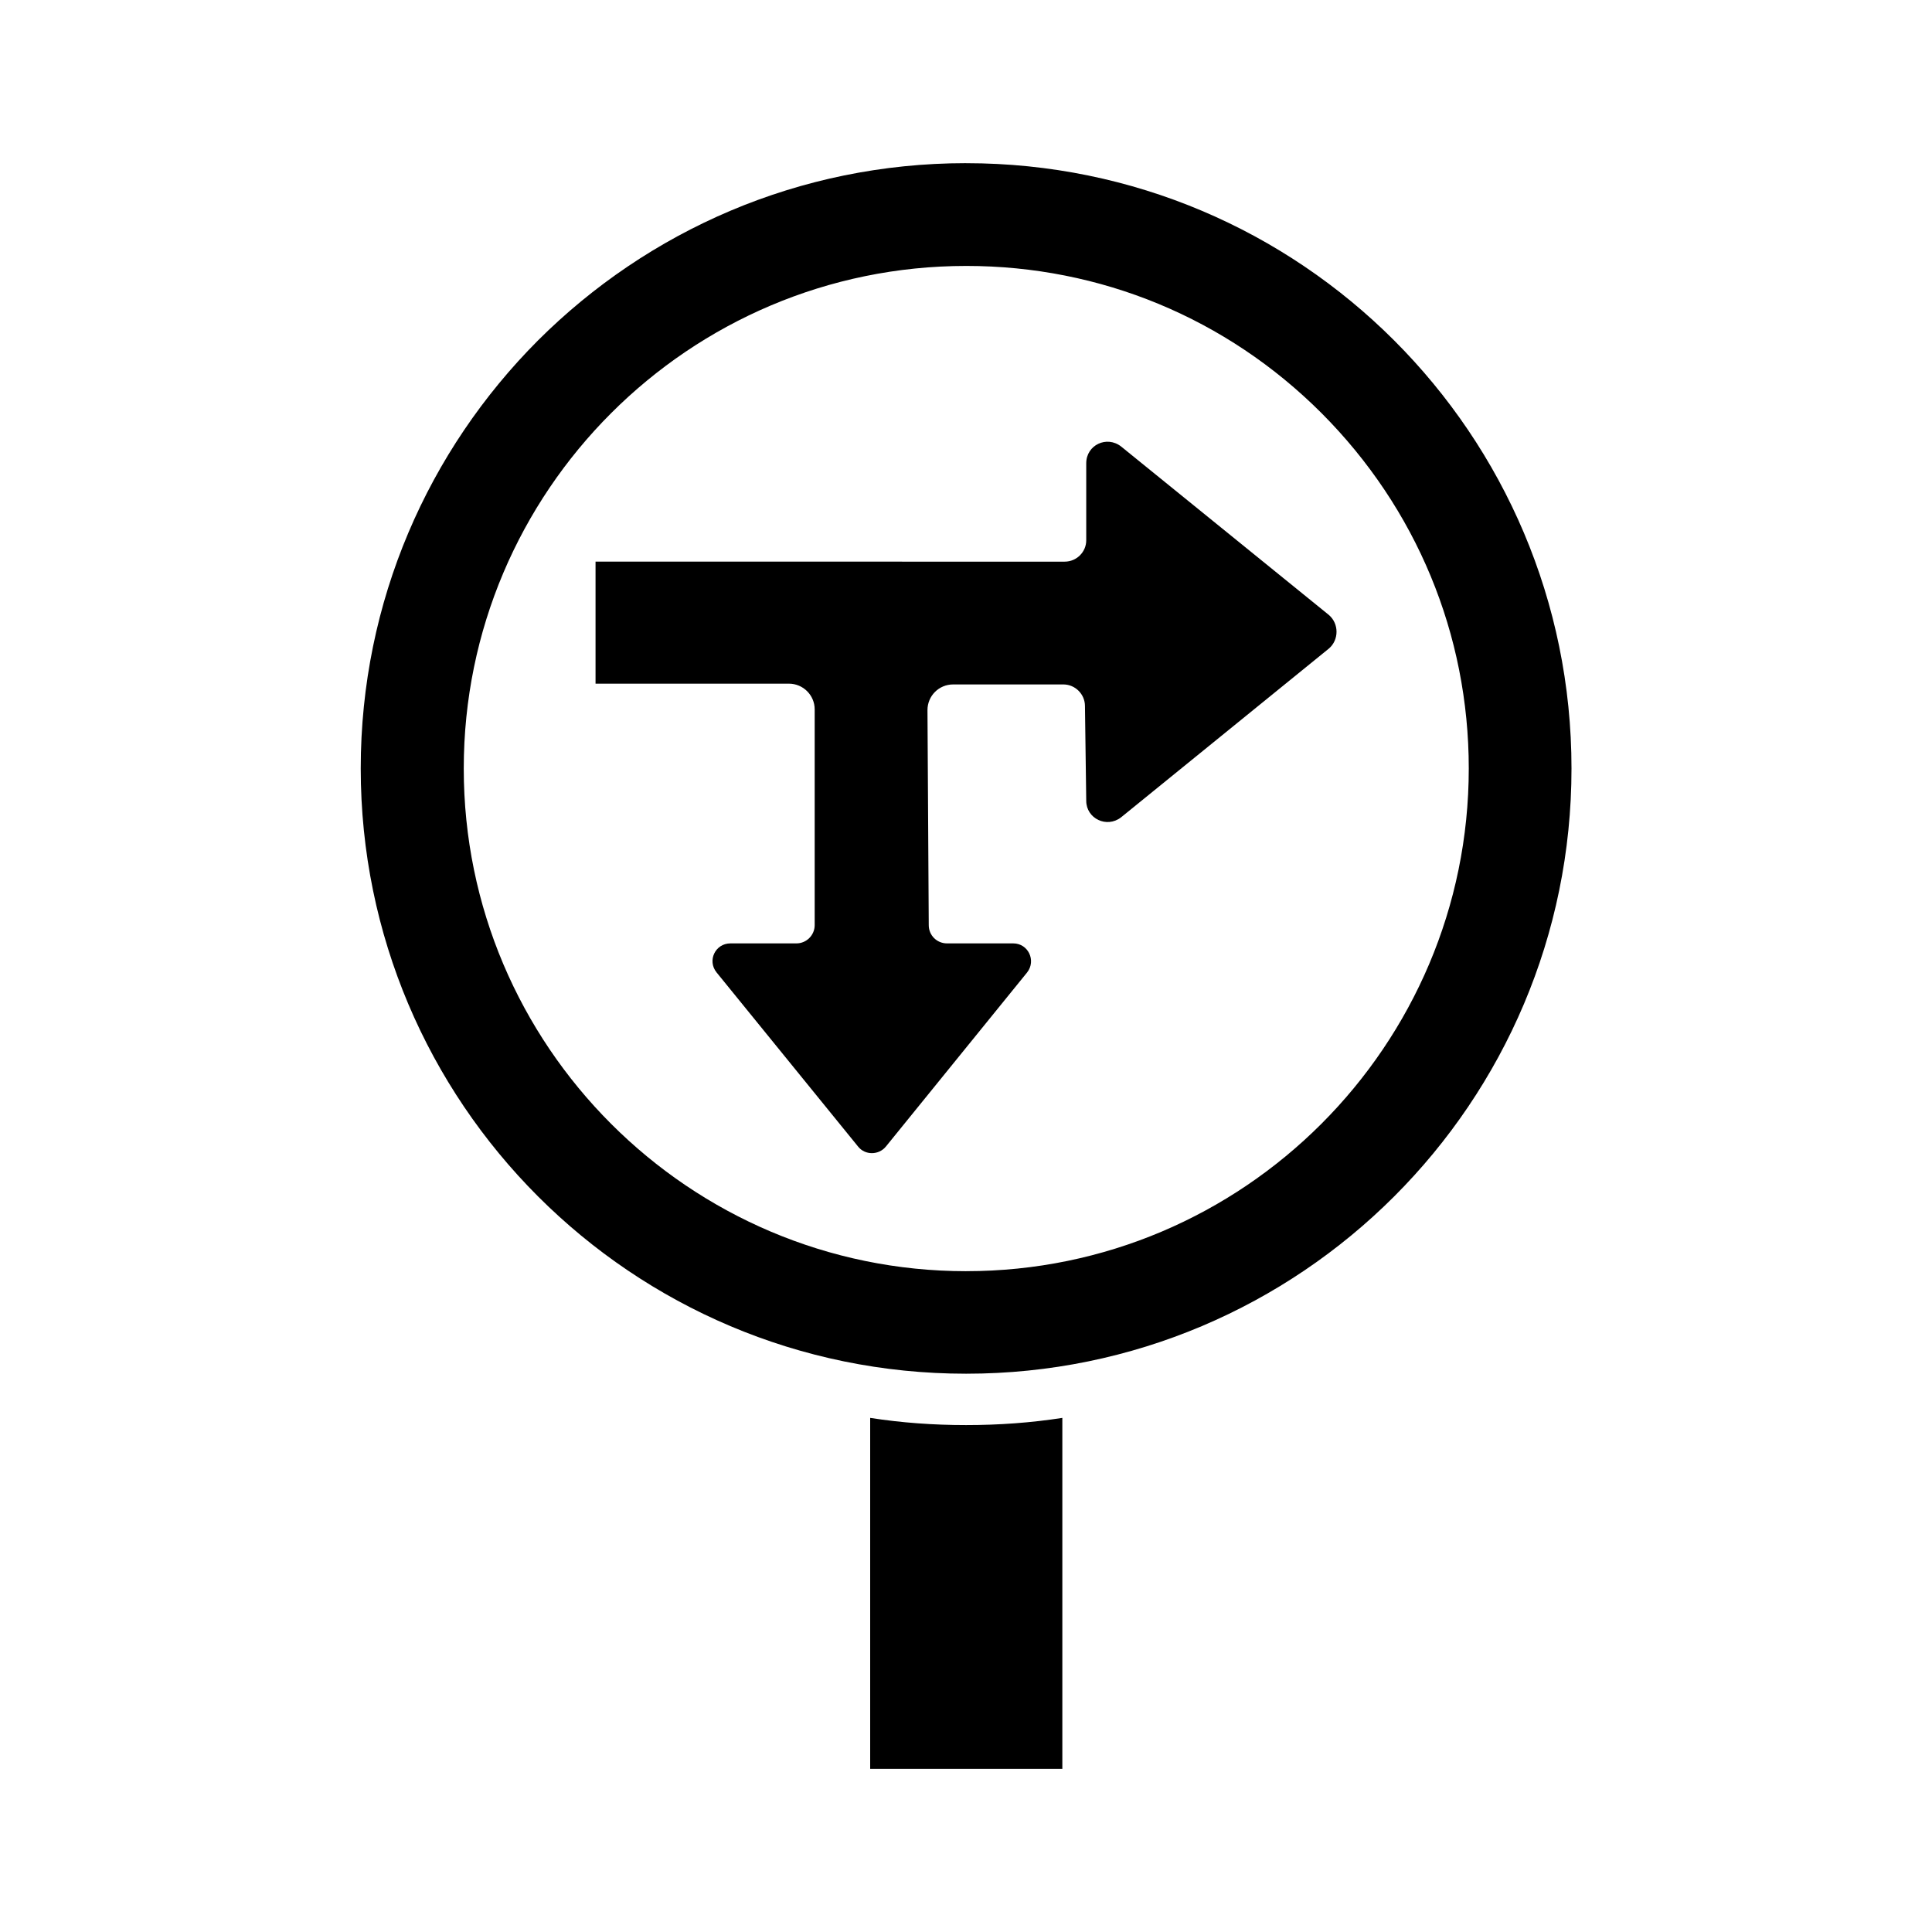 <?xml version="1.0" encoding="UTF-8"?>
<!-- Uploaded to: ICON Repo, www.svgrepo.com, Generator: ICON Repo Mixer Tools -->
<svg fill="#000000" width="800px" height="800px" version="1.1" viewBox="144 144 512 512" xmlns="http://www.w3.org/2000/svg">
 <g>
  <path d="m400.07 187.24h-0.066c-44.32 0-84.355 17.973-113.43 46.977-29.004 29.07-46.977 69.105-46.977 113.43 0 88.574 71.828 160.4 160.4 160.4h0.066c88.574 0 160.4-71.828 160.4-160.4 0-88.578-71.828-160.4-160.4-160.4zm0 293.64c-73.461 0-133.17-59.777-133.17-133.17v-0.066c0-73.461 59.707-133.17 133.17-133.17 35.539 0 68.969 13.82 94.156 39.012 25.121 25.191 39.012 58.617 39.012 94.156 0 73.461-59.707 133.23-133.17 133.23z"/>
  <path d="m400 521.66c-8.645 0-17.09-0.613-25.395-1.906v93h50.926v-93c-8.305 1.293-16.816 1.906-25.461 1.906z"/>
  <path d="m496.2 307-55.078-44.66c-3.812-2.996-9.258-0.41-9.258 4.426v20.426c0 3.062-2.519 5.652-5.719 5.652l-124.32-0.004v32.34h51.266c3.746 0 6.809 3.062 6.809 6.809v57.188c0 2.656-2.18 4.832-4.832 4.832h-17.496c-4.016 0-6.195 4.562-3.676 7.691l37.512 46.16c1.84 2.316 5.445 2.316 7.352 0l37.445-46.16c2.449-3.133 0.273-7.691-3.676-7.691h-17.566c-2.656 0-4.832-2.109-4.832-4.832l-0.34-56.984c0-3.746 2.996-6.809 6.809-6.809h29.207c3.133 0 5.719 2.586 5.719 5.719l0.34 25.121c0 4.699 5.445 7.352 9.258 4.356l55.078-44.73c2.656-2.309 2.656-6.531 0-8.848z"/>
 </g>
</svg>